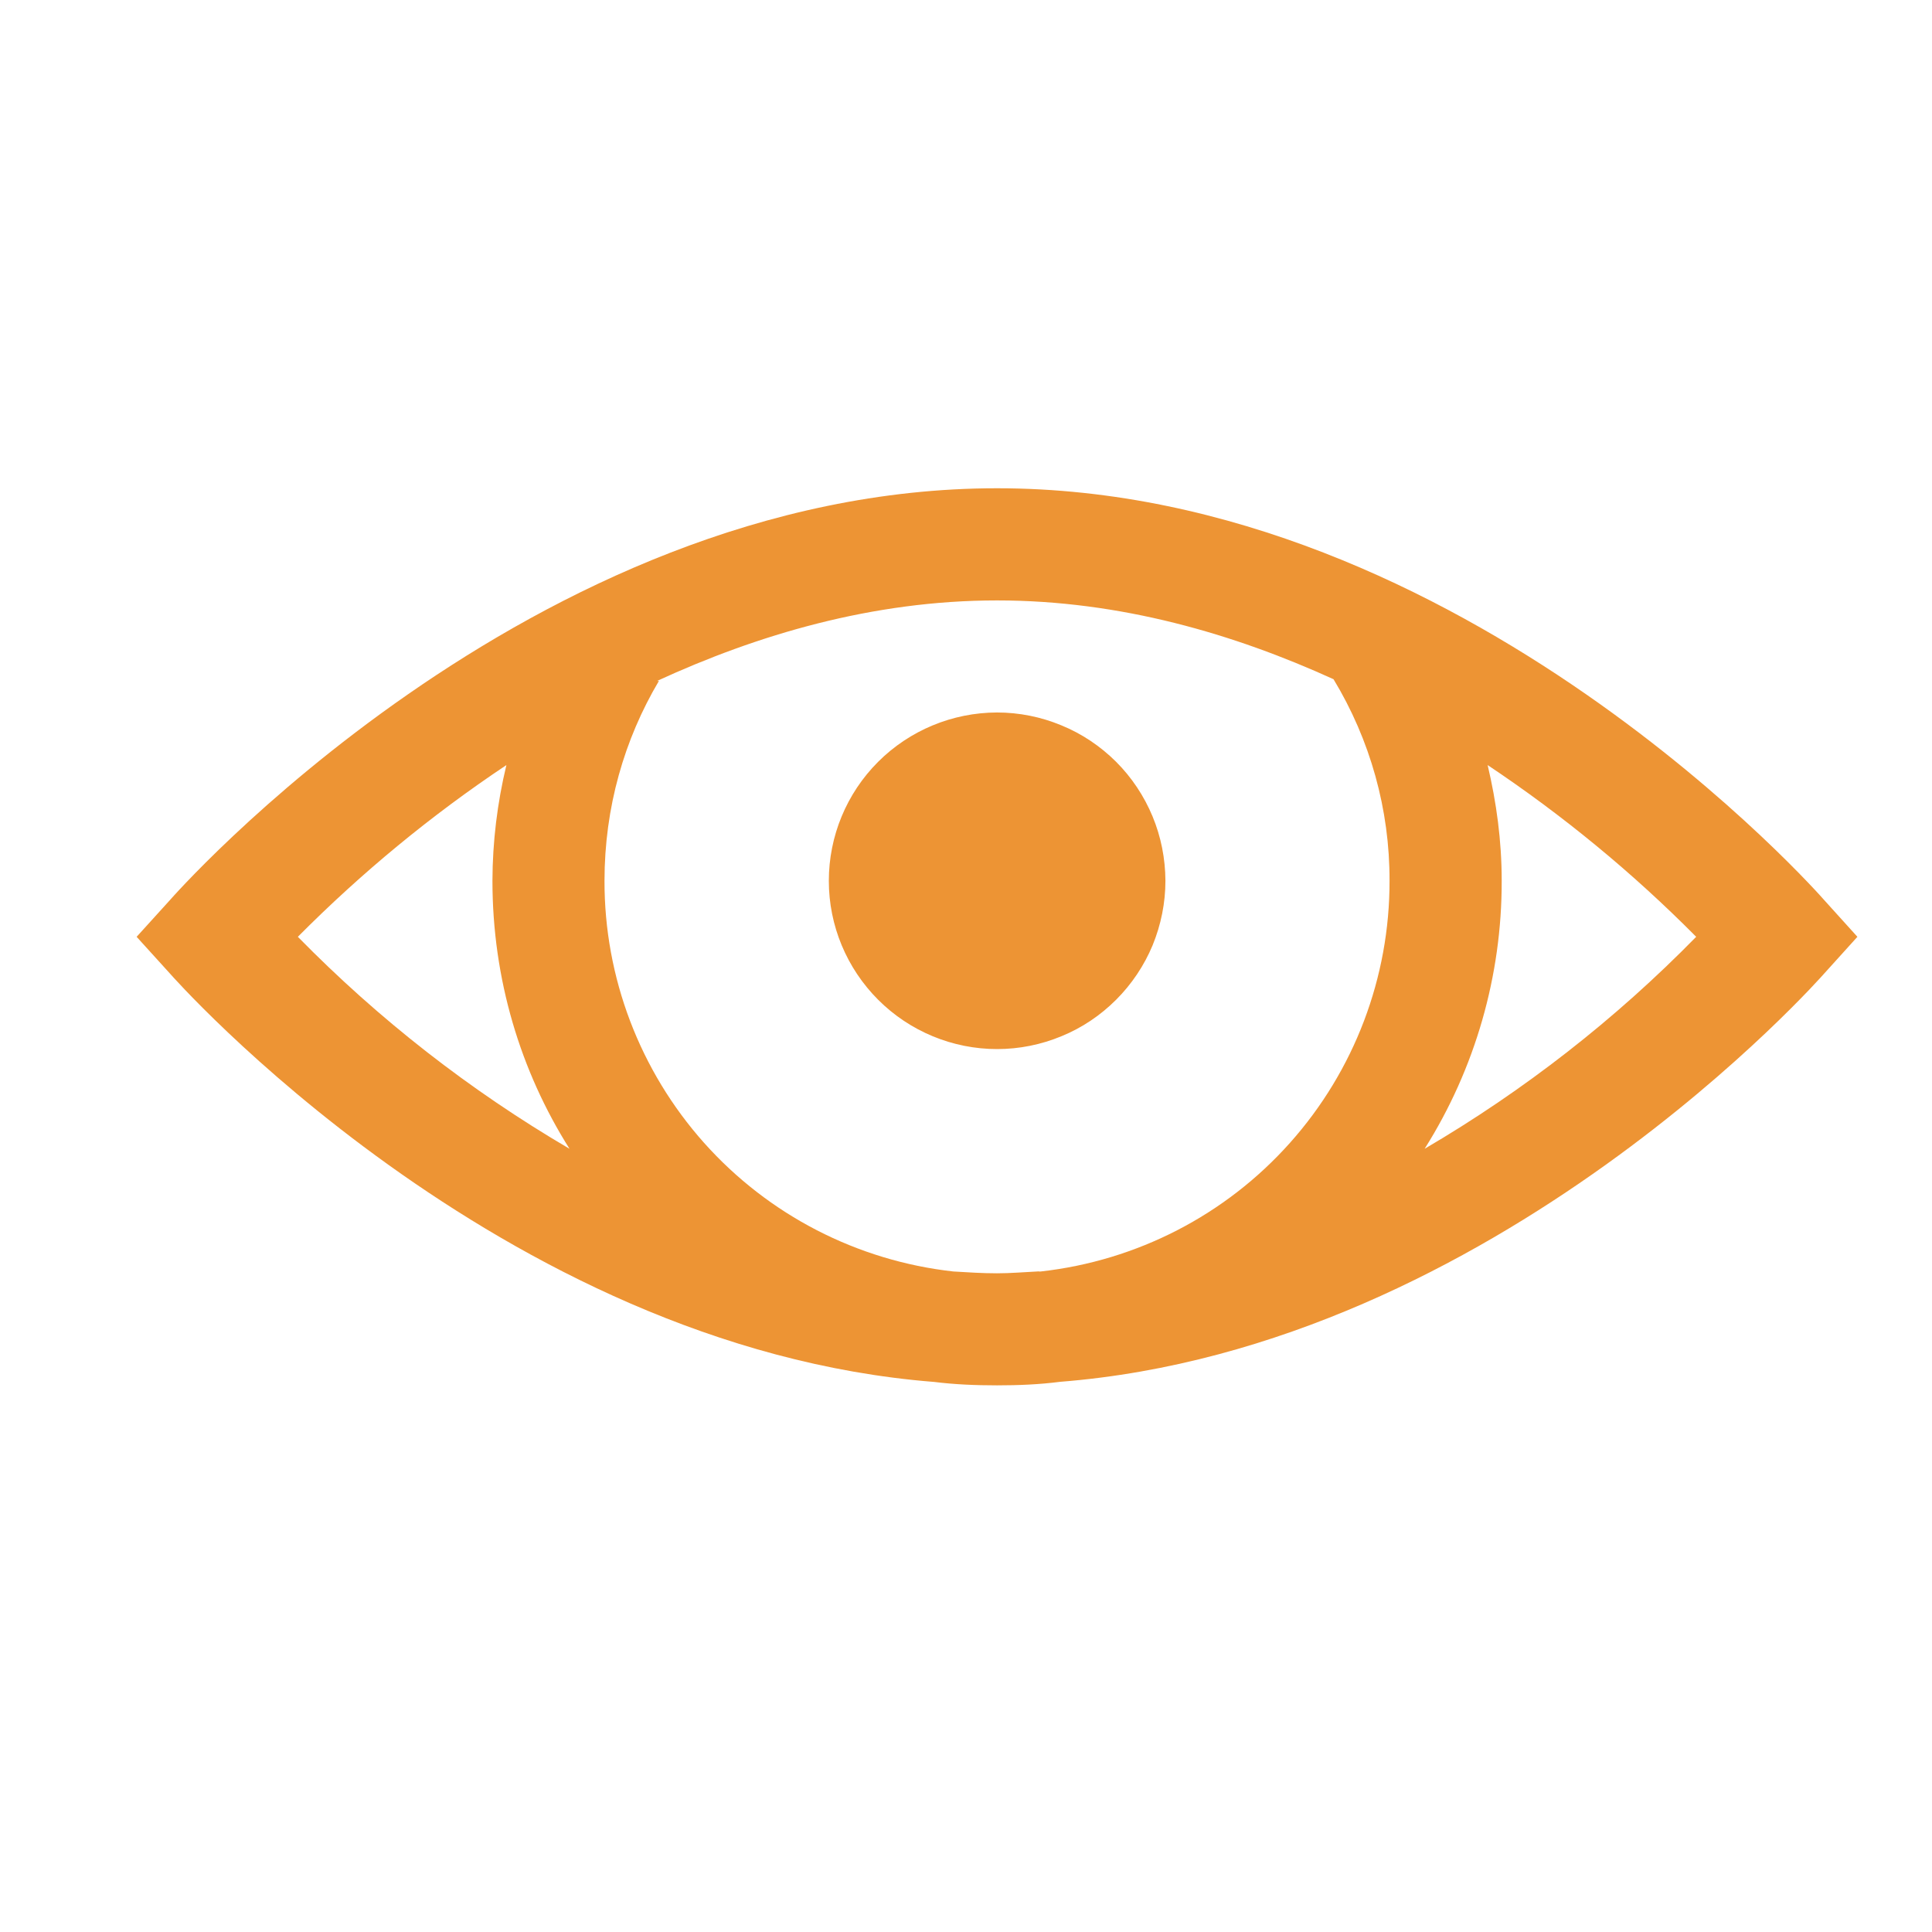 <svg width="18" height="18" viewBox="0 0 18 18" fill="none" xmlns="http://www.w3.org/2000/svg">
<g clip-path="url(#clip0_145202_547)">
<path d="M9.289 4.549C4.934 4.549 1.584 8.385 1.584 8.385L1.273 8.728L1.584 9.071C1.584 9.071 4.639 12.554 8.702 12.875C8.895 12.899 9.089 12.907 9.289 12.907C9.489 12.907 9.683 12.899 9.877 12.874C13.94 12.554 16.995 9.071 16.995 9.071L17.305 8.728L16.995 8.385C16.995 8.385 13.644 4.549 9.289 4.549ZM9.289 5.594C10.44 5.594 11.501 5.908 12.424 6.328C12.767 6.894 12.948 7.544 12.946 8.206C12.948 9.106 12.618 9.976 12.018 10.648C11.419 11.32 10.592 11.746 9.697 11.846C9.687 11.848 9.675 11.844 9.665 11.846C9.54 11.852 9.416 11.863 9.289 11.863C9.15 11.863 9.016 11.854 8.881 11.846C7.986 11.746 7.16 11.32 6.56 10.648C5.961 9.976 5.63 9.106 5.632 8.206C5.632 7.524 5.816 6.889 6.139 6.344H6.122C7.052 5.916 8.126 5.594 9.289 5.594ZM9.289 6.638C8.874 6.639 8.475 6.804 8.181 7.098C7.887 7.392 7.722 7.791 7.722 8.207C7.722 8.623 7.888 9.021 8.182 9.315C8.476 9.609 8.875 9.774 9.29 9.774C9.496 9.774 9.7 9.733 9.89 9.654C10.081 9.576 10.253 9.46 10.399 9.314C10.544 9.169 10.66 8.996 10.739 8.806C10.817 8.615 10.858 8.412 10.858 8.206C10.857 8 10.817 7.796 10.738 7.606C10.659 7.416 10.544 7.243 10.398 7.097C10.252 6.952 10.08 6.836 9.889 6.758C9.699 6.679 9.495 6.638 9.289 6.638ZM4.718 7.128C4.633 7.481 4.589 7.843 4.588 8.206C4.588 9.122 4.849 9.979 5.306 10.703C4.379 10.16 3.528 9.496 2.775 8.728C3.368 8.131 4.018 7.595 4.718 7.128ZM13.86 7.128C14.56 7.595 15.211 8.131 15.803 8.728C15.051 9.496 14.2 10.16 13.273 10.703C13.744 9.956 13.993 9.089 13.991 8.206C13.991 7.832 13.942 7.476 13.86 7.128Z" fill="#ED9434"/>
</g>
<defs>
<clipPath id="clip0_145202_547">
<rect width="16.717" height="16.717" fill="white" transform="translate(0.931 0.369)"/>
</clipPath>
</defs>
</svg>

